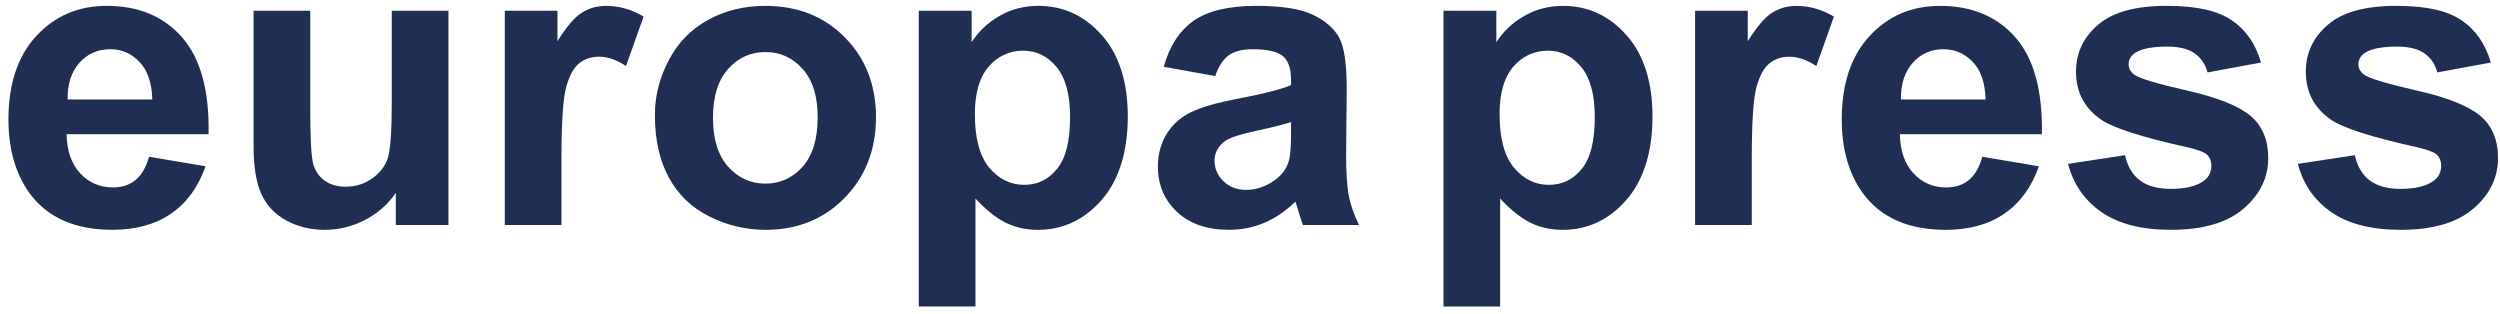<?xml version="1.0" encoding="UTF-8"?> <svg xmlns="http://www.w3.org/2000/svg" width="231" height="29" viewBox="0 0 231 29" fill="none"><g clip-path="url(#clip0_1743_10853)"><path d="M13.773 14.486L18.994 15.362C18.323 17.277 17.263 18.733 15.814 19.733C14.366 20.734 12.556 21.234 10.38 21.234C6.937 21.234 4.39 20.109 2.737 17.86C1.433 16.057 0.78 13.784 0.78 11.037C0.78 7.755 1.638 5.187 3.352 3.327C5.069 1.47 7.236 0.541 9.859 0.541C12.804 0.541 15.128 1.514 16.831 3.459C18.534 5.404 19.348 8.384 19.273 12.398H6.15C6.187 13.951 6.609 15.159 7.418 16.023C8.225 16.887 9.232 17.319 10.438 17.319C11.258 17.319 11.948 17.095 12.507 16.648C13.065 16.202 13.489 15.481 13.775 14.486H13.773ZM14.072 9.191C14.035 7.674 13.643 6.521 12.898 5.732C12.153 4.943 11.245 4.548 10.177 4.548C9.034 4.548 8.089 4.966 7.343 5.797C6.598 6.63 6.231 7.76 6.244 9.191H14.074H14.072Z" fill="#1F2E52"></path><path d="M36.572 20.788V17.823C35.851 18.881 34.903 19.713 33.729 20.322C32.555 20.931 31.314 21.236 30.009 21.236C28.704 21.236 27.486 20.944 26.43 20.36C25.373 19.775 24.61 18.955 24.138 17.898C23.665 16.843 23.43 15.381 23.43 13.517V0.99H28.668V10.088C28.668 12.873 28.764 14.578 28.957 15.206C29.15 15.834 29.501 16.331 30.011 16.698C30.52 17.065 31.167 17.249 31.949 17.249C32.844 17.249 33.646 17.003 34.354 16.512C35.062 16.021 35.548 15.412 35.809 14.685C36.07 13.957 36.2 12.178 36.2 9.344V0.99H41.438V20.788H36.572Z" fill="#1F2E52"></path><path d="M51.881 20.788H46.643V0.989H51.509V3.805C52.342 2.475 53.09 1.598 53.755 1.176C54.419 0.754 55.174 0.543 56.02 0.543C57.213 0.543 58.363 0.873 59.468 1.53L57.846 6.098C56.963 5.526 56.143 5.24 55.385 5.24C54.627 5.24 54.031 5.443 53.521 5.846C53.011 6.25 52.61 6.981 52.318 8.036C52.025 9.094 51.879 11.305 51.879 14.673V20.788H51.881Z" fill="#1F2E52"></path><path d="M60.511 10.608C60.511 8.868 60.939 7.184 61.797 5.557C62.654 3.928 63.869 2.686 65.442 1.829C67.014 0.972 68.769 0.543 70.708 0.543C73.704 0.543 76.157 1.516 78.071 3.461C79.986 5.406 80.942 7.864 80.942 10.834C80.942 13.804 79.976 16.313 78.044 18.282C76.112 20.252 73.678 21.237 70.745 21.237C68.93 21.237 67.201 20.827 65.552 20.007C63.906 19.187 62.654 17.983 61.797 16.399C60.939 14.814 60.511 12.885 60.511 10.61V10.608ZM65.879 10.888C65.879 12.851 66.345 14.356 67.277 15.399C68.209 16.442 69.358 16.964 70.726 16.964C72.093 16.964 73.239 16.442 74.165 15.399C75.09 14.354 75.553 12.838 75.553 10.85C75.553 8.863 75.09 7.419 74.165 6.375C73.239 5.331 72.093 4.81 70.726 4.81C69.358 4.81 68.209 5.331 67.277 6.375C66.345 7.419 65.879 8.923 65.879 10.886V10.888Z" fill="#1F2E52"></path><path d="M84.895 0.989H89.779V3.897C90.413 2.904 91.272 2.095 92.351 1.473C93.433 0.851 94.631 0.541 95.95 0.541C98.249 0.541 100.2 1.442 101.803 3.245C103.406 5.047 104.208 7.557 104.208 10.775C104.208 13.994 103.399 16.652 101.784 18.485C100.168 20.318 98.21 21.235 95.911 21.235C94.816 21.235 93.826 21.018 92.938 20.583C92.049 20.148 91.114 19.402 90.132 18.345V28.32H84.894V0.989H84.895ZM90.078 10.551C90.078 12.776 90.52 14.419 91.401 15.483C92.283 16.544 93.358 17.077 94.626 17.077C95.894 17.077 96.857 16.59 97.664 15.614C98.471 14.638 98.876 13.039 98.876 10.814C98.876 8.739 98.458 7.198 97.627 6.192C96.794 5.185 95.763 4.682 94.532 4.682C93.301 4.682 92.189 5.175 91.345 6.164C90.499 7.151 90.076 8.616 90.076 10.555L90.078 10.551Z" fill="#1F2E52"></path><path d="M112.283 7.029L107.528 6.172C108.063 4.258 108.983 2.842 110.287 1.921C111.593 1.002 113.531 0.541 116.103 0.541C118.44 0.541 120.179 0.817 121.324 1.371C122.467 1.924 123.272 2.626 123.738 3.477C124.204 4.328 124.438 5.891 124.438 8.166L124.383 14.281C124.383 16.022 124.467 17.304 124.634 18.131C124.802 18.957 125.117 19.842 125.576 20.787H120.393C120.257 20.44 120.088 19.924 119.89 19.24C119.802 18.93 119.74 18.724 119.703 18.625C118.808 19.495 117.85 20.148 116.832 20.581C115.813 21.016 114.726 21.234 113.57 21.234C111.532 21.234 109.925 20.68 108.751 19.574C107.577 18.469 106.989 17.071 106.989 15.38C106.989 14.261 107.256 13.265 107.791 12.388C108.326 11.511 109.074 10.84 110.037 10.374C111 9.908 112.388 9.501 114.203 9.153C116.652 8.694 118.349 8.265 119.292 7.867V7.346C119.292 6.339 119.044 5.622 118.547 5.193C118.05 4.764 117.112 4.55 115.731 4.55C114.799 4.55 114.072 4.733 113.551 5.1C113.03 5.467 112.606 6.11 112.283 7.029ZM119.292 11.279C118.622 11.503 117.558 11.769 116.105 12.081C114.65 12.391 113.7 12.696 113.252 12.995C112.568 13.479 112.226 14.094 112.226 14.841C112.226 15.588 112.499 16.208 113.046 16.743C113.593 17.277 114.288 17.545 115.134 17.545C116.079 17.545 116.98 17.235 117.837 16.613C118.471 16.14 118.888 15.562 119.086 14.879C119.222 14.432 119.291 13.58 119.291 12.324V11.28L119.292 11.279Z" fill="#1F2E52"></path><path d="M133.378 0.991H138.262V3.899C138.895 2.905 139.754 2.097 140.834 1.475C141.915 0.853 143.113 0.543 144.432 0.543C146.731 0.543 148.683 1.444 150.286 3.246C151.888 5.049 152.69 7.559 152.69 10.777C152.69 13.996 151.882 16.654 150.266 18.487C148.65 20.32 146.692 21.237 144.393 21.237C143.299 21.237 142.308 21.02 141.42 20.585C140.532 20.149 139.596 19.404 138.614 18.347V28.322H133.376V0.991H133.378ZM138.561 10.553C138.561 12.778 139.002 14.421 139.884 15.485C140.766 16.547 141.84 17.079 143.109 17.079C144.377 17.079 145.34 16.592 146.147 15.616C146.954 14.64 147.358 13.041 147.358 10.816C147.358 8.741 146.941 7.2 146.109 6.194C145.276 5.187 144.245 4.683 143.014 4.683C141.784 4.683 140.671 5.177 139.827 6.166C138.981 7.153 138.559 8.618 138.559 10.556L138.561 10.553Z" fill="#1F2E52"></path><path d="M161.864 20.79H156.626V0.991H161.492V3.807C162.325 2.477 163.074 1.6 163.738 1.178C164.402 0.756 165.157 0.545 166.003 0.545C167.196 0.545 168.346 0.875 169.452 1.532L167.83 6.1C166.946 5.528 166.126 5.242 165.368 5.242C164.61 5.242 164.014 5.445 163.504 5.848C162.994 6.252 162.593 6.983 162.301 8.038C162.009 9.095 161.863 11.307 161.863 14.675V20.79H161.864Z" fill="#1F2E52"></path><path d="M183.172 14.488L188.393 15.364C187.722 17.279 186.662 18.735 185.213 19.735C183.765 20.736 181.955 21.236 179.779 21.236C176.337 21.236 173.789 20.11 172.136 17.862C170.83 16.059 170.178 13.786 170.178 11.039C170.178 7.757 171.035 5.188 172.75 3.329C174.464 1.472 176.634 0.543 179.256 0.543C182.201 0.543 184.525 1.516 186.228 3.461C187.932 5.406 188.745 8.386 188.67 12.399H175.546C175.583 13.953 176.005 15.161 176.814 16.025C177.621 16.889 178.628 17.321 179.834 17.321C180.654 17.321 181.344 17.097 181.903 16.65C182.461 16.204 182.883 15.483 183.171 14.488H183.172ZM183.47 9.193C183.432 7.676 183.041 6.523 182.296 5.734C181.55 4.945 180.643 4.55 179.574 4.55C178.431 4.55 177.486 4.968 176.741 5.799C175.996 6.632 175.629 7.762 175.642 9.193H183.471H183.47Z" fill="#1F2E52"></path><path d="M191.095 15.14L196.352 14.338C196.576 15.358 197.029 16.131 197.713 16.658C198.397 17.186 199.353 17.451 200.584 17.451C201.938 17.451 202.958 17.202 203.641 16.705C204.101 16.358 204.331 15.892 204.331 15.307C204.331 14.909 204.206 14.58 203.958 14.318C203.696 14.07 203.112 13.839 202.206 13.628C197.981 12.696 195.302 11.845 194.172 11.074C192.606 10.006 191.822 8.52 191.822 6.619C191.822 4.904 192.499 3.462 193.853 2.293C195.208 1.126 197.309 0.541 200.155 0.541C203.002 0.541 204.877 0.983 206.195 1.864C207.512 2.748 208.42 4.052 208.917 5.779L203.976 6.693C203.765 5.922 203.364 5.333 202.773 4.922C202.182 4.511 201.34 4.306 200.246 4.306C198.866 4.306 197.879 4.5 197.281 4.884C196.883 5.157 196.685 5.513 196.685 5.946C196.685 6.32 196.859 6.636 197.206 6.898C197.679 7.245 199.309 7.737 202.1 8.371C204.89 9.004 206.838 9.782 207.944 10.701C209.039 11.633 209.584 12.932 209.584 14.598C209.584 16.413 208.826 17.972 207.309 19.277C205.793 20.583 203.55 21.235 200.579 21.235C197.882 21.235 195.747 20.688 194.175 19.596C192.603 18.503 191.574 17.017 191.09 15.14H191.095Z" fill="#1F2E52"></path><path d="M212.328 15.14L217.586 14.338C217.81 15.358 218.263 16.131 218.946 16.658C219.63 17.186 220.586 17.451 221.817 17.451C223.171 17.451 224.191 17.202 224.875 16.705C225.334 16.358 225.565 15.892 225.565 15.307C225.565 14.909 225.44 14.58 225.191 14.318C224.93 14.07 224.345 13.839 223.439 13.628C219.214 12.696 216.535 11.845 215.405 11.074C213.84 10.006 213.056 8.52 213.056 6.619C213.056 4.904 213.733 3.462 215.087 2.293C216.441 1.126 218.542 0.541 221.389 0.541C224.235 0.541 226.11 0.983 227.429 1.864C228.746 2.748 229.653 4.052 230.15 5.779L225.209 6.693C224.998 5.922 224.597 5.333 224.006 4.922C223.415 4.511 222.574 4.306 221.479 4.306C220.099 4.306 219.112 4.5 218.515 4.884C218.117 5.157 217.919 5.513 217.919 5.946C217.919 6.32 218.092 6.636 218.44 6.898C218.912 7.245 220.543 7.737 223.334 8.371C226.123 9.004 228.072 9.782 229.178 10.701C230.272 11.633 230.818 12.932 230.818 14.598C230.818 16.413 230.059 17.972 228.543 19.277C227.026 20.583 224.784 21.235 221.812 21.235C219.115 21.235 216.98 20.688 215.408 19.596C213.837 18.503 212.807 17.017 212.323 15.14H212.328Z" fill="#1F2E52"></path></g><defs><clipPath id="clip0_1743_10853"><rect width="230.037" height="28.388" fill="white" transform="translate(0.782 0.172)"></rect></clipPath></defs></svg> 